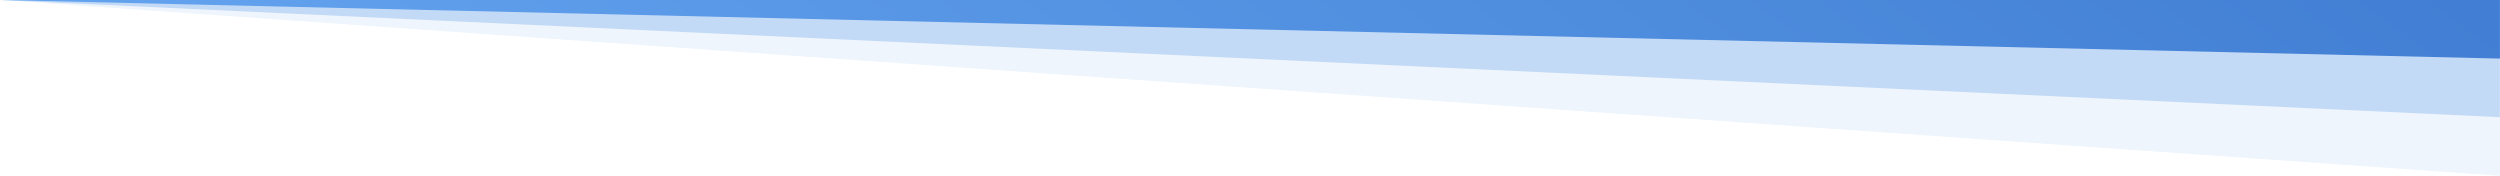 <svg width="1280" height="90" viewBox="0 0 1280 90" fill="none" xmlns="http://www.w3.org/2000/svg">
<path opacity="0.1" d="M1279.94 -3.95239e-05H-0.032L1279.94 90V-3.95239e-05Z" fill="#5A99E7"/>
<path opacity="0.3" d="M1279.94 3.30465e-05H-0.032L1279.94 60V3.30465e-05Z" fill="#5A99E7"/>
<path d="M1279.97 0H0L1279.97 30V0Z" fill="url(#paint0_linear)"/>
<defs>
<linearGradient id="paint0_linear" x1="1279.97" y1="15.022" x2="830.2" y2="626.084" gradientUnits="userSpaceOnUse">
<stop stop-color="#427FD4"/>
<stop offset="1" stop-color="#64A4EF"/>
</linearGradient>
</defs>
</svg>
